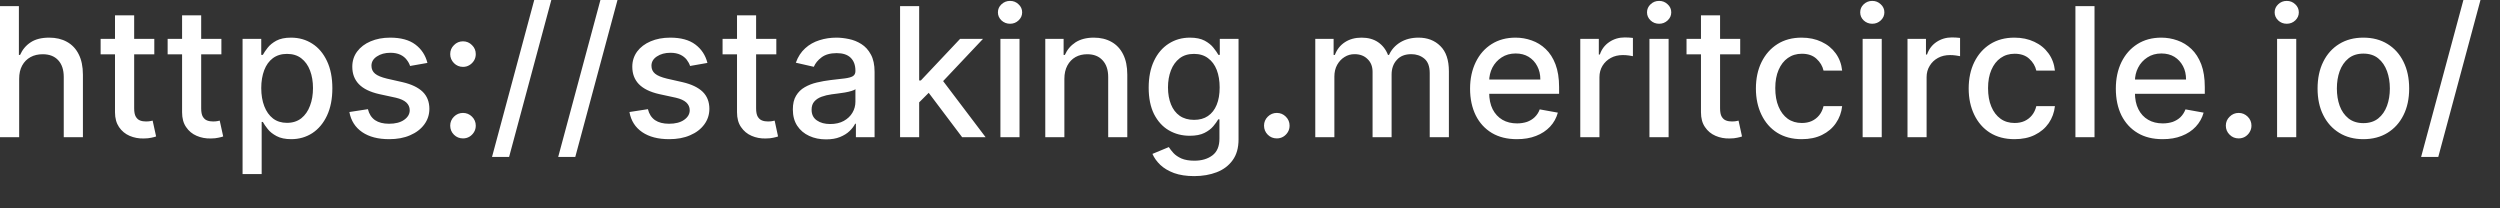 <?xml version="1.0" encoding="utf-8"?>
<svg xmlns="http://www.w3.org/2000/svg" fill="none" height="100%" overflow="visible" preserveAspectRatio="none" style="display: block;" viewBox="0 0 36 3" width="100%">
<rect x="0" y="0" width="36" height="3" fill="#333333" stroke="none"/>
<path d="M0.276 1.135V1.976H0V0.088H0.272V0.791H0.289C0.323 0.715 0.373 0.654 0.442 0.609C0.51 0.564 0.599 0.542 0.709 0.542C0.806 0.542 0.891 0.562 0.963 0.602C1.036 0.642 1.093 0.701 1.133 0.781C1.173 0.859 1.194 0.958 1.194 1.075V1.976H0.918V1.109C0.918 1.005 0.891 0.924 0.838 0.867C0.784 0.809 0.71 0.781 0.615 0.781C0.55 0.781 0.491 0.794 0.44 0.822C0.389 0.85 0.348 0.89 0.319 0.944C0.29 0.997 0.276 1.06 0.276 1.135ZM2.222 0.56V0.782H1.449V0.56H2.222ZM1.656 0.221H1.932V1.56C1.932 1.614 1.94 1.654 1.956 1.681C1.972 1.707 1.992 1.726 2.017 1.735C2.043 1.745 2.071 1.749 2.101 1.749C2.124 1.749 2.143 1.748 2.159 1.745C2.176 1.741 2.189 1.739 2.198 1.737L2.248 1.965C2.232 1.971 2.209 1.977 2.18 1.983C2.15 1.99 2.113 1.994 2.069 1.994C1.997 1.996 1.929 1.983 1.866 1.956C1.804 1.929 1.753 1.887 1.714 1.83C1.676 1.774 1.656 1.703 1.656 1.617V0.221ZM3.188 0.56V0.782H2.414V0.56H3.188ZM2.622 0.221H2.897V1.56C2.897 1.614 2.905 1.654 2.921 1.681C2.937 1.707 2.958 1.726 2.983 1.735C3.009 1.745 3.037 1.749 3.067 1.749C3.089 1.749 3.108 1.748 3.125 1.745C3.142 1.741 3.154 1.739 3.164 1.737L3.214 1.965C3.198 1.971 3.175 1.977 3.145 1.983C3.116 1.99 3.079 1.994 3.035 1.994C2.962 1.996 2.895 1.983 2.832 1.956C2.769 1.929 2.718 1.887 2.68 1.83C2.641 1.774 2.622 1.703 2.622 1.617V0.221ZM3.493 2.507V0.56H3.762V0.79H3.785C3.801 0.76 3.824 0.726 3.854 0.688C3.884 0.649 3.926 0.615 3.979 0.586C4.033 0.557 4.103 0.542 4.191 0.542C4.305 0.542 4.407 0.571 4.497 0.629C4.587 0.686 4.657 0.77 4.708 0.878C4.76 0.987 4.786 1.118 4.786 1.271C4.786 1.424 4.76 1.555 4.709 1.664C4.658 1.773 4.588 1.857 4.499 1.916C4.41 1.974 4.308 2.004 4.194 2.004C4.108 2.004 4.037 1.989 3.983 1.96C3.929 1.931 3.886 1.898 3.856 1.859C3.825 1.82 3.801 1.786 3.785 1.756H3.768V2.507H3.493ZM3.762 1.268C3.762 1.368 3.777 1.455 3.806 1.53C3.835 1.605 3.876 1.663 3.931 1.706C3.986 1.748 4.053 1.769 4.132 1.769C4.214 1.769 4.283 1.747 4.339 1.703C4.394 1.659 4.436 1.599 4.464 1.523C4.493 1.448 4.507 1.363 4.507 1.268C4.507 1.175 4.493 1.091 4.465 1.017C4.437 0.942 4.395 0.883 4.339 0.84C4.284 0.797 4.215 0.776 4.132 0.776C4.052 0.776 3.985 0.797 3.929 0.838C3.875 0.879 3.833 0.936 3.805 1.01C3.777 1.084 3.762 1.17 3.762 1.268ZM6.155 0.906L5.905 0.95C5.895 0.918 5.878 0.888 5.855 0.859C5.833 0.83 5.803 0.806 5.765 0.788C5.727 0.77 5.679 0.76 5.622 0.76C5.544 0.76 5.479 0.778 5.427 0.813C5.375 0.847 5.349 0.892 5.349 0.946C5.349 0.994 5.366 1.032 5.401 1.061C5.436 1.09 5.493 1.113 5.571 1.132L5.796 1.183C5.926 1.213 6.023 1.26 6.087 1.322C6.151 1.385 6.183 1.467 6.183 1.567C6.183 1.651 6.158 1.727 6.109 1.793C6.06 1.859 5.992 1.911 5.905 1.948C5.819 1.986 5.718 2.004 5.604 2.004C5.445 2.004 5.316 1.971 5.216 1.903C5.116 1.835 5.054 1.738 5.031 1.613L5.298 1.572C5.315 1.642 5.349 1.694 5.4 1.73C5.452 1.765 5.519 1.782 5.602 1.782C5.692 1.782 5.765 1.764 5.819 1.726C5.873 1.688 5.9 1.642 5.9 1.587C5.9 1.543 5.883 1.506 5.85 1.475C5.817 1.445 5.767 1.423 5.7 1.407L5.46 1.355C5.328 1.325 5.23 1.277 5.167 1.211C5.104 1.145 5.073 1.062 5.073 0.961C5.073 0.878 5.096 0.805 5.143 0.742C5.19 0.679 5.254 0.63 5.337 0.595C5.419 0.56 5.513 0.542 5.619 0.542C5.772 0.542 5.893 0.575 5.981 0.641C6.069 0.707 6.127 0.795 6.155 0.906ZM6.667 1.993C6.617 1.993 6.573 1.976 6.537 1.94C6.501 1.904 6.483 1.86 6.483 1.809C6.483 1.759 6.501 1.716 6.537 1.68C6.573 1.644 6.617 1.626 6.667 1.626C6.717 1.626 6.761 1.644 6.797 1.68C6.833 1.716 6.851 1.759 6.851 1.809C6.851 1.843 6.843 1.874 6.826 1.902C6.809 1.93 6.787 1.952 6.759 1.969C6.732 1.985 6.701 1.993 6.667 1.993ZM6.667 0.963C6.617 0.963 6.573 0.945 6.537 0.909C6.501 0.872 6.483 0.829 6.483 0.779C6.483 0.728 6.501 0.685 6.537 0.65C6.573 0.613 6.617 0.595 6.667 0.595C6.717 0.595 6.761 0.613 6.797 0.65C6.833 0.685 6.851 0.728 6.851 0.779C6.851 0.813 6.843 0.844 6.826 0.872C6.809 0.899 6.787 0.922 6.759 0.938C6.732 0.955 6.701 0.963 6.667 0.963ZM7.939 0L7.331 2.26H7.085L7.693 0H7.939ZM8.892 0L8.284 2.26H8.038L8.646 0H8.892ZM10.187 0.906L9.937 0.95C9.927 0.918 9.91 0.888 9.888 0.859C9.865 0.83 9.835 0.806 9.797 0.788C9.759 0.77 9.712 0.76 9.654 0.76C9.577 0.76 9.511 0.778 9.459 0.813C9.407 0.847 9.381 0.892 9.381 0.946C9.381 0.994 9.398 1.032 9.433 1.061C9.468 1.09 9.525 1.113 9.603 1.132L9.828 1.183C9.958 1.213 10.055 1.26 10.119 1.322C10.183 1.385 10.215 1.467 10.215 1.567C10.215 1.651 10.19 1.727 10.141 1.793C10.092 1.859 10.025 1.911 9.937 1.948C9.851 1.986 9.75 2.004 9.636 2.004C9.477 2.004 9.348 1.971 9.248 1.903C9.148 1.835 9.086 1.738 9.064 1.613L9.33 1.572C9.347 1.642 9.381 1.694 9.432 1.73C9.484 1.765 9.551 1.782 9.634 1.782C9.724 1.782 9.797 1.764 9.851 1.726C9.905 1.688 9.932 1.642 9.932 1.587C9.932 1.543 9.915 1.506 9.882 1.475C9.849 1.445 9.8 1.423 9.732 1.407L9.492 1.355C9.36 1.325 9.263 1.277 9.199 1.211C9.136 1.145 9.105 1.062 9.105 0.961C9.105 0.878 9.129 0.805 9.175 0.742C9.222 0.679 9.287 0.63 9.369 0.595C9.451 0.56 9.545 0.542 9.652 0.542C9.805 0.542 9.925 0.575 10.013 0.641C10.101 0.707 10.159 0.795 10.187 0.906ZM11.179 0.56V0.782H10.405V0.56H11.179ZM10.613 0.221H10.888V1.56C10.888 1.614 10.896 1.654 10.912 1.681C10.928 1.707 10.949 1.726 10.974 1.735C11 1.745 11.028 1.749 11.058 1.749C11.08 1.749 11.099 1.748 11.116 1.745C11.133 1.741 11.145 1.739 11.155 1.737L11.204 1.965C11.188 1.971 11.166 1.977 11.136 1.983C11.107 1.99 11.07 1.994 11.025 1.994C10.953 1.996 10.885 1.983 10.823 1.956C10.76 1.929 10.71 1.887 10.671 1.83C10.632 1.774 10.613 1.703 10.613 1.617V0.221ZM11.895 2.007C11.806 2.007 11.725 1.991 11.652 1.957C11.58 1.924 11.522 1.875 11.48 1.811C11.438 1.747 11.417 1.669 11.417 1.576C11.417 1.496 11.432 1.43 11.463 1.379C11.494 1.327 11.535 1.286 11.588 1.256C11.64 1.226 11.698 1.203 11.763 1.188C11.827 1.173 11.893 1.161 11.96 1.153C12.045 1.143 12.113 1.135 12.166 1.129C12.219 1.122 12.258 1.111 12.281 1.097C12.305 1.082 12.318 1.058 12.318 1.025V1.018C12.318 0.938 12.295 0.876 12.249 0.831C12.204 0.787 12.137 0.765 12.048 0.765C11.956 0.765 11.882 0.786 11.829 0.827C11.776 0.867 11.74 0.912 11.719 0.962L11.46 0.903C11.491 0.817 11.536 0.748 11.595 0.695C11.654 0.641 11.723 0.603 11.8 0.579C11.878 0.554 11.959 0.542 12.045 0.542C12.101 0.542 12.161 0.549 12.224 0.562C12.288 0.575 12.348 0.599 12.403 0.634C12.459 0.669 12.505 0.719 12.54 0.784C12.576 0.849 12.594 0.933 12.594 1.036V1.976H12.325V1.782H12.314C12.296 1.818 12.269 1.853 12.234 1.887C12.198 1.922 12.152 1.95 12.096 1.973C12.04 1.996 11.973 2.007 11.895 2.007ZM11.955 1.786C12.031 1.786 12.097 1.771 12.151 1.741C12.205 1.711 12.247 1.671 12.275 1.623C12.304 1.574 12.318 1.521 12.318 1.465V1.283C12.308 1.293 12.289 1.302 12.261 1.31C12.234 1.318 12.202 1.326 12.166 1.332C12.131 1.337 12.096 1.342 12.062 1.347C12.028 1.352 12 1.355 11.977 1.358C11.924 1.365 11.875 1.377 11.831 1.393C11.787 1.409 11.752 1.432 11.726 1.462C11.7 1.491 11.687 1.53 11.687 1.58C11.687 1.648 11.712 1.699 11.763 1.734C11.813 1.769 11.877 1.786 11.955 1.786ZM13.214 1.496L13.212 1.159H13.26L13.825 0.56H14.155L13.511 1.242H13.468L13.214 1.496ZM12.961 1.976V0.088H13.236V1.976H12.961ZM13.855 1.976L13.348 1.303L13.538 1.111L14.193 1.976H13.855ZM14.406 1.976V0.56H14.681V1.976H14.406ZM14.545 0.342C14.497 0.342 14.456 0.326 14.421 0.294C14.387 0.261 14.37 0.223 14.37 0.178C14.37 0.132 14.387 0.094 14.421 0.062C14.456 0.029 14.497 0.013 14.545 0.013C14.593 0.013 14.633 0.029 14.667 0.062C14.702 0.094 14.719 0.132 14.719 0.178C14.719 0.223 14.702 0.261 14.667 0.294C14.633 0.326 14.593 0.342 14.545 0.342ZM15.327 1.135V1.976H15.052V0.56H15.316V0.791H15.334C15.367 0.716 15.417 0.656 15.487 0.61C15.557 0.565 15.645 0.542 15.751 0.542C15.848 0.542 15.932 0.562 16.005 0.603C16.077 0.643 16.133 0.702 16.173 0.782C16.213 0.861 16.233 0.959 16.233 1.075V1.976H15.958V1.109C15.958 1.006 15.931 0.926 15.877 0.868C15.824 0.81 15.751 0.781 15.657 0.781C15.593 0.781 15.537 0.794 15.487 0.822C15.438 0.85 15.399 0.89 15.37 0.944C15.342 0.997 15.327 1.06 15.327 1.135ZM17.196 2.536C17.084 2.536 16.987 2.521 16.906 2.492C16.826 2.462 16.76 2.423 16.709 2.375C16.658 2.326 16.62 2.273 16.595 2.216L16.831 2.118C16.848 2.145 16.87 2.173 16.898 2.204C16.926 2.234 16.964 2.26 17.012 2.282C17.061 2.303 17.123 2.314 17.199 2.314C17.304 2.314 17.39 2.289 17.458 2.238C17.526 2.187 17.56 2.107 17.56 1.996V1.718H17.543C17.526 1.748 17.502 1.781 17.471 1.818C17.44 1.855 17.398 1.887 17.344 1.914C17.29 1.941 17.219 1.955 17.133 1.955C17.021 1.955 16.92 1.929 16.83 1.876C16.741 1.824 16.671 1.746 16.618 1.643C16.567 1.54 16.541 1.413 16.541 1.263C16.541 1.112 16.567 0.983 16.618 0.876C16.669 0.768 16.74 0.686 16.829 0.629C16.919 0.571 17.021 0.542 17.135 0.542C17.223 0.542 17.293 0.557 17.348 0.586C17.401 0.615 17.444 0.649 17.474 0.688C17.505 0.726 17.528 0.76 17.545 0.79H17.565V0.56H17.835V2.007C17.835 2.129 17.807 2.229 17.75 2.307C17.694 2.385 17.617 2.443 17.521 2.48C17.425 2.517 17.317 2.536 17.196 2.536ZM17.194 1.726C17.273 1.726 17.34 1.708 17.394 1.671C17.45 1.633 17.491 1.58 17.52 1.51C17.549 1.44 17.563 1.357 17.563 1.259C17.563 1.164 17.549 1.08 17.521 1.007C17.493 0.935 17.451 0.878 17.396 0.838C17.342 0.797 17.274 0.776 17.194 0.776C17.111 0.776 17.041 0.797 16.986 0.84C16.931 0.883 16.889 0.941 16.861 1.014C16.833 1.087 16.819 1.169 16.819 1.259C16.819 1.352 16.834 1.433 16.862 1.503C16.89 1.573 16.932 1.628 16.987 1.667C17.043 1.706 17.112 1.726 17.194 1.726ZM18.386 1.993C18.336 1.993 18.292 1.976 18.256 1.94C18.22 1.904 18.202 1.86 18.202 1.809C18.202 1.759 18.22 1.716 18.256 1.68C18.292 1.644 18.336 1.626 18.386 1.626C18.437 1.626 18.48 1.644 18.516 1.68C18.552 1.716 18.57 1.759 18.57 1.809C18.57 1.843 18.562 1.874 18.545 1.902C18.528 1.93 18.506 1.952 18.478 1.969C18.451 1.985 18.42 1.993 18.386 1.993ZM18.94 1.976V0.56H19.204V0.791H19.222C19.251 0.713 19.299 0.652 19.366 0.608C19.433 0.564 19.513 0.542 19.607 0.542C19.701 0.542 19.781 0.564 19.845 0.608C19.909 0.652 19.957 0.713 19.987 0.791H20.002C20.036 0.715 20.09 0.655 20.163 0.61C20.237 0.565 20.325 0.542 20.427 0.542C20.555 0.542 20.66 0.582 20.741 0.663C20.823 0.743 20.864 0.864 20.864 1.027V1.976H20.588V1.052C20.588 0.957 20.562 0.887 20.51 0.844C20.458 0.801 20.395 0.78 20.323 0.78C20.233 0.78 20.163 0.807 20.114 0.863C20.064 0.917 20.039 0.988 20.039 1.074V1.976H19.765V1.035C19.765 0.958 19.741 0.896 19.692 0.85C19.645 0.803 19.582 0.78 19.505 0.78C19.453 0.78 19.405 0.793 19.361 0.821C19.317 0.848 19.282 0.886 19.255 0.934C19.228 0.983 19.215 1.039 19.215 1.103V1.976H18.94ZM21.843 2.004C21.704 2.004 21.584 1.975 21.483 1.915C21.383 1.855 21.305 1.77 21.251 1.662C21.197 1.552 21.169 1.424 21.169 1.277C21.169 1.132 21.197 1.005 21.251 0.894C21.305 0.783 21.381 0.697 21.479 0.635C21.577 0.573 21.692 0.542 21.824 0.542C21.904 0.542 21.981 0.555 22.056 0.582C22.131 0.608 22.198 0.649 22.258 0.706C22.317 0.762 22.365 0.836 22.399 0.926C22.433 1.016 22.451 1.125 22.451 1.253V1.351H21.325V1.145H22.181C22.181 1.072 22.166 1.008 22.136 0.952C22.107 0.895 22.065 0.851 22.012 0.818C21.959 0.786 21.897 0.77 21.826 0.77C21.748 0.77 21.681 0.789 21.623 0.827C21.566 0.864 21.522 0.913 21.49 0.974C21.46 1.034 21.444 1.1 21.444 1.17V1.332C21.444 1.426 21.461 1.507 21.494 1.573C21.528 1.639 21.575 1.69 21.635 1.725C21.695 1.76 21.766 1.777 21.846 1.777C21.898 1.777 21.946 1.769 21.989 1.755C22.032 1.739 22.069 1.717 22.1 1.687C22.132 1.656 22.156 1.619 22.172 1.575L22.433 1.622C22.412 1.699 22.375 1.766 22.321 1.824C22.267 1.881 22.2 1.926 22.119 1.957C22.038 1.989 21.946 2.004 21.843 2.004ZM22.756 1.976V0.56H23.023V0.785H23.038C23.063 0.709 23.109 0.649 23.174 0.605C23.239 0.561 23.314 0.539 23.397 0.539C23.414 0.539 23.434 0.54 23.458 0.541C23.482 0.542 23.5 0.544 23.514 0.546V0.809C23.503 0.806 23.483 0.803 23.455 0.799C23.427 0.795 23.398 0.793 23.37 0.793C23.305 0.793 23.247 0.806 23.196 0.834C23.146 0.861 23.106 0.899 23.076 0.947C23.047 0.995 23.032 1.05 23.032 1.111V1.976H22.756ZM23.752 1.976V0.56H24.028V1.976H23.752ZM23.892 0.342C23.843 0.342 23.802 0.326 23.768 0.294C23.734 0.261 23.717 0.223 23.717 0.178C23.717 0.132 23.734 0.094 23.768 0.062C23.802 0.029 23.843 0.013 23.892 0.013C23.939 0.013 23.98 0.029 24.014 0.062C24.049 0.094 24.066 0.132 24.066 0.178C24.066 0.223 24.049 0.261 24.014 0.294C23.98 0.326 23.939 0.342 23.892 0.342ZM25.059 0.56V0.782H24.286V0.56H25.059ZM24.494 0.221H24.769V1.56C24.769 1.614 24.777 1.654 24.793 1.681C24.809 1.707 24.83 1.726 24.855 1.735C24.881 1.745 24.909 1.749 24.939 1.749C24.961 1.749 24.98 1.748 24.997 1.745C25.013 1.741 25.026 1.739 25.035 1.737L25.085 1.965C25.069 1.971 25.047 1.977 25.017 1.983C24.988 1.99 24.951 1.994 24.906 1.994C24.834 1.996 24.766 1.983 24.704 1.956C24.641 1.929 24.59 1.887 24.552 1.83C24.513 1.774 24.494 1.703 24.494 1.617V0.221ZM25.945 2.004C25.808 2.004 25.69 1.973 25.591 1.911C25.493 1.849 25.418 1.762 25.365 1.652C25.312 1.542 25.285 1.416 25.285 1.275C25.285 1.131 25.312 1.004 25.366 0.894C25.421 0.783 25.497 0.697 25.595 0.635C25.693 0.573 25.809 0.542 25.943 0.542C26.05 0.542 26.146 0.562 26.23 0.602C26.314 0.641 26.382 0.696 26.434 0.768C26.486 0.839 26.517 0.922 26.527 1.017H26.259C26.244 0.951 26.21 0.894 26.157 0.846C26.105 0.798 26.035 0.774 25.947 0.774C25.87 0.774 25.803 0.794 25.745 0.835C25.688 0.875 25.644 0.932 25.612 1.006C25.58 1.08 25.564 1.167 25.564 1.268C25.564 1.371 25.579 1.46 25.611 1.535C25.642 1.61 25.686 1.668 25.743 1.71C25.801 1.751 25.869 1.771 25.947 1.771C25.999 1.771 26.047 1.762 26.089 1.743C26.132 1.723 26.168 1.695 26.197 1.659C26.226 1.623 26.247 1.579 26.259 1.528H26.527C26.517 1.62 26.487 1.701 26.437 1.773C26.388 1.845 26.321 1.902 26.237 1.943C26.154 1.984 26.057 2.004 25.945 2.004ZM26.822 1.976V0.56H27.097V1.976H26.822ZM26.96 0.342C26.913 0.342 26.872 0.326 26.837 0.294C26.803 0.261 26.787 0.223 26.787 0.178C26.787 0.132 26.803 0.094 26.837 0.062C26.872 0.029 26.913 0.013 26.96 0.013C27.009 0.013 27.049 0.029 27.083 0.062C27.118 0.094 27.135 0.132 27.135 0.178C27.135 0.223 27.118 0.261 27.083 0.294C27.049 0.326 27.009 0.342 26.96 0.342ZM27.468 1.976V0.56H27.734V0.785H27.749C27.775 0.709 27.82 0.649 27.885 0.605C27.951 0.561 28.025 0.539 28.108 0.539C28.125 0.539 28.146 0.54 28.169 0.541C28.193 0.542 28.212 0.544 28.225 0.546V0.809C28.214 0.806 28.195 0.803 28.166 0.799C28.138 0.795 28.11 0.793 28.081 0.793C28.016 0.793 27.958 0.806 27.907 0.834C27.857 0.861 27.817 0.899 27.788 0.947C27.758 0.995 27.743 1.05 27.743 1.111V1.976H27.468ZM29.009 2.004C28.872 2.004 28.754 1.973 28.655 1.911C28.557 1.849 28.482 1.762 28.429 1.652C28.376 1.542 28.349 1.416 28.349 1.275C28.349 1.131 28.376 1.004 28.43 0.894C28.485 0.783 28.561 0.697 28.659 0.635C28.758 0.573 28.873 0.542 29.007 0.542C29.114 0.542 29.21 0.562 29.294 0.602C29.378 0.641 29.446 0.696 29.498 0.768C29.55 0.839 29.581 0.922 29.591 1.017H29.323C29.308 0.951 29.274 0.894 29.221 0.846C29.169 0.798 29.099 0.774 29.011 0.774C28.934 0.774 28.867 0.794 28.809 0.835C28.752 0.875 28.708 0.932 28.676 1.006C28.644 1.08 28.628 1.167 28.628 1.268C28.628 1.371 28.643 1.46 28.675 1.535C28.706 1.61 28.75 1.668 28.808 1.71C28.865 1.751 28.933 1.771 29.011 1.771C29.063 1.771 29.111 1.762 29.153 1.743C29.196 1.723 29.232 1.695 29.261 1.659C29.29 1.623 29.311 1.579 29.323 1.528H29.591C29.581 1.62 29.551 1.701 29.502 1.773C29.452 1.845 29.385 1.902 29.301 1.943C29.219 1.984 29.121 2.004 29.009 2.004ZM30.161 0.088V1.976H29.886V0.088H30.161ZM31.142 2.004C31.002 2.004 30.882 1.975 30.782 1.915C30.681 1.855 30.604 1.77 30.549 1.662C30.495 1.552 30.468 1.424 30.468 1.277C30.468 1.132 30.495 1.005 30.549 0.894C30.604 0.783 30.68 0.697 30.778 0.635C30.876 0.573 30.991 0.542 31.123 0.542C31.202 0.542 31.28 0.555 31.355 0.582C31.43 0.608 31.497 0.649 31.557 0.706C31.616 0.762 31.663 0.836 31.698 0.926C31.732 1.016 31.749 1.125 31.749 1.253V1.351H30.624V1.145H31.479C31.479 1.072 31.465 1.008 31.435 0.952C31.405 0.895 31.364 0.851 31.311 0.818C31.258 0.786 31.196 0.77 31.124 0.77C31.047 0.77 30.979 0.789 30.922 0.827C30.865 0.864 30.82 0.913 30.789 0.974C30.758 1.034 30.743 1.1 30.743 1.17V1.332C30.743 1.426 30.759 1.507 30.793 1.573C30.826 1.639 30.873 1.69 30.934 1.725C30.994 1.76 31.064 1.777 31.145 1.777C31.197 1.777 31.245 1.769 31.288 1.755C31.33 1.739 31.368 1.717 31.399 1.687C31.43 1.656 31.454 1.619 31.471 1.575L31.732 1.622C31.711 1.699 31.673 1.766 31.619 1.824C31.566 1.881 31.498 1.926 31.417 1.957C31.337 1.989 31.245 2.004 31.142 2.004ZM32.237 1.993C32.186 1.993 32.143 1.976 32.107 1.94C32.07 1.904 32.052 1.86 32.052 1.809C32.052 1.759 32.07 1.716 32.107 1.68C32.143 1.644 32.186 1.626 32.237 1.626C32.287 1.626 32.33 1.644 32.367 1.68C32.403 1.716 32.421 1.759 32.421 1.809C32.421 1.843 32.412 1.874 32.395 1.902C32.379 1.93 32.356 1.952 32.329 1.969C32.301 1.985 32.27 1.993 32.237 1.993ZM32.79 1.976V0.56H33.066V1.976H32.79ZM32.929 0.342C32.881 0.342 32.84 0.326 32.806 0.294C32.772 0.261 32.755 0.223 32.755 0.178C32.755 0.132 32.772 0.094 32.806 0.062C32.84 0.029 32.881 0.013 32.929 0.013C32.977 0.013 33.018 0.029 33.052 0.062C33.086 0.094 33.103 0.132 33.103 0.178C33.103 0.223 33.086 0.261 33.052 0.294C33.018 0.326 32.977 0.342 32.929 0.342ZM34.032 2.004C33.9 2.004 33.784 1.974 33.685 1.913C33.586 1.852 33.509 1.767 33.455 1.658C33.4 1.549 33.373 1.421 33.373 1.275C33.373 1.128 33.4 0.999 33.455 0.889C33.509 0.779 33.586 0.694 33.685 0.633C33.784 0.572 33.9 0.542 34.032 0.542C34.165 0.542 34.281 0.572 34.38 0.633C34.479 0.694 34.556 0.779 34.61 0.889C34.665 0.999 34.692 1.128 34.692 1.275C34.692 1.421 34.665 1.549 34.61 1.658C34.556 1.767 34.479 1.852 34.38 1.913C34.281 1.974 34.165 2.004 34.032 2.004ZM34.033 1.773C34.119 1.773 34.191 1.75 34.247 1.705C34.304 1.659 34.345 1.599 34.373 1.523C34.4 1.448 34.414 1.365 34.414 1.274C34.414 1.183 34.4 1.1 34.373 1.025C34.345 0.949 34.304 0.887 34.247 0.841C34.191 0.795 34.119 0.772 34.033 0.772C33.947 0.772 33.875 0.795 33.818 0.841C33.761 0.887 33.719 0.949 33.691 1.025C33.664 1.1 33.651 1.183 33.651 1.274C33.651 1.365 33.664 1.448 33.691 1.523C33.719 1.599 33.761 1.659 33.818 1.705C33.875 1.75 33.947 1.773 34.033 1.773ZM35.719 0L35.111 2.26H34.864L35.473 0H35.719Z" fill="white" id="Vector"/>
</svg>